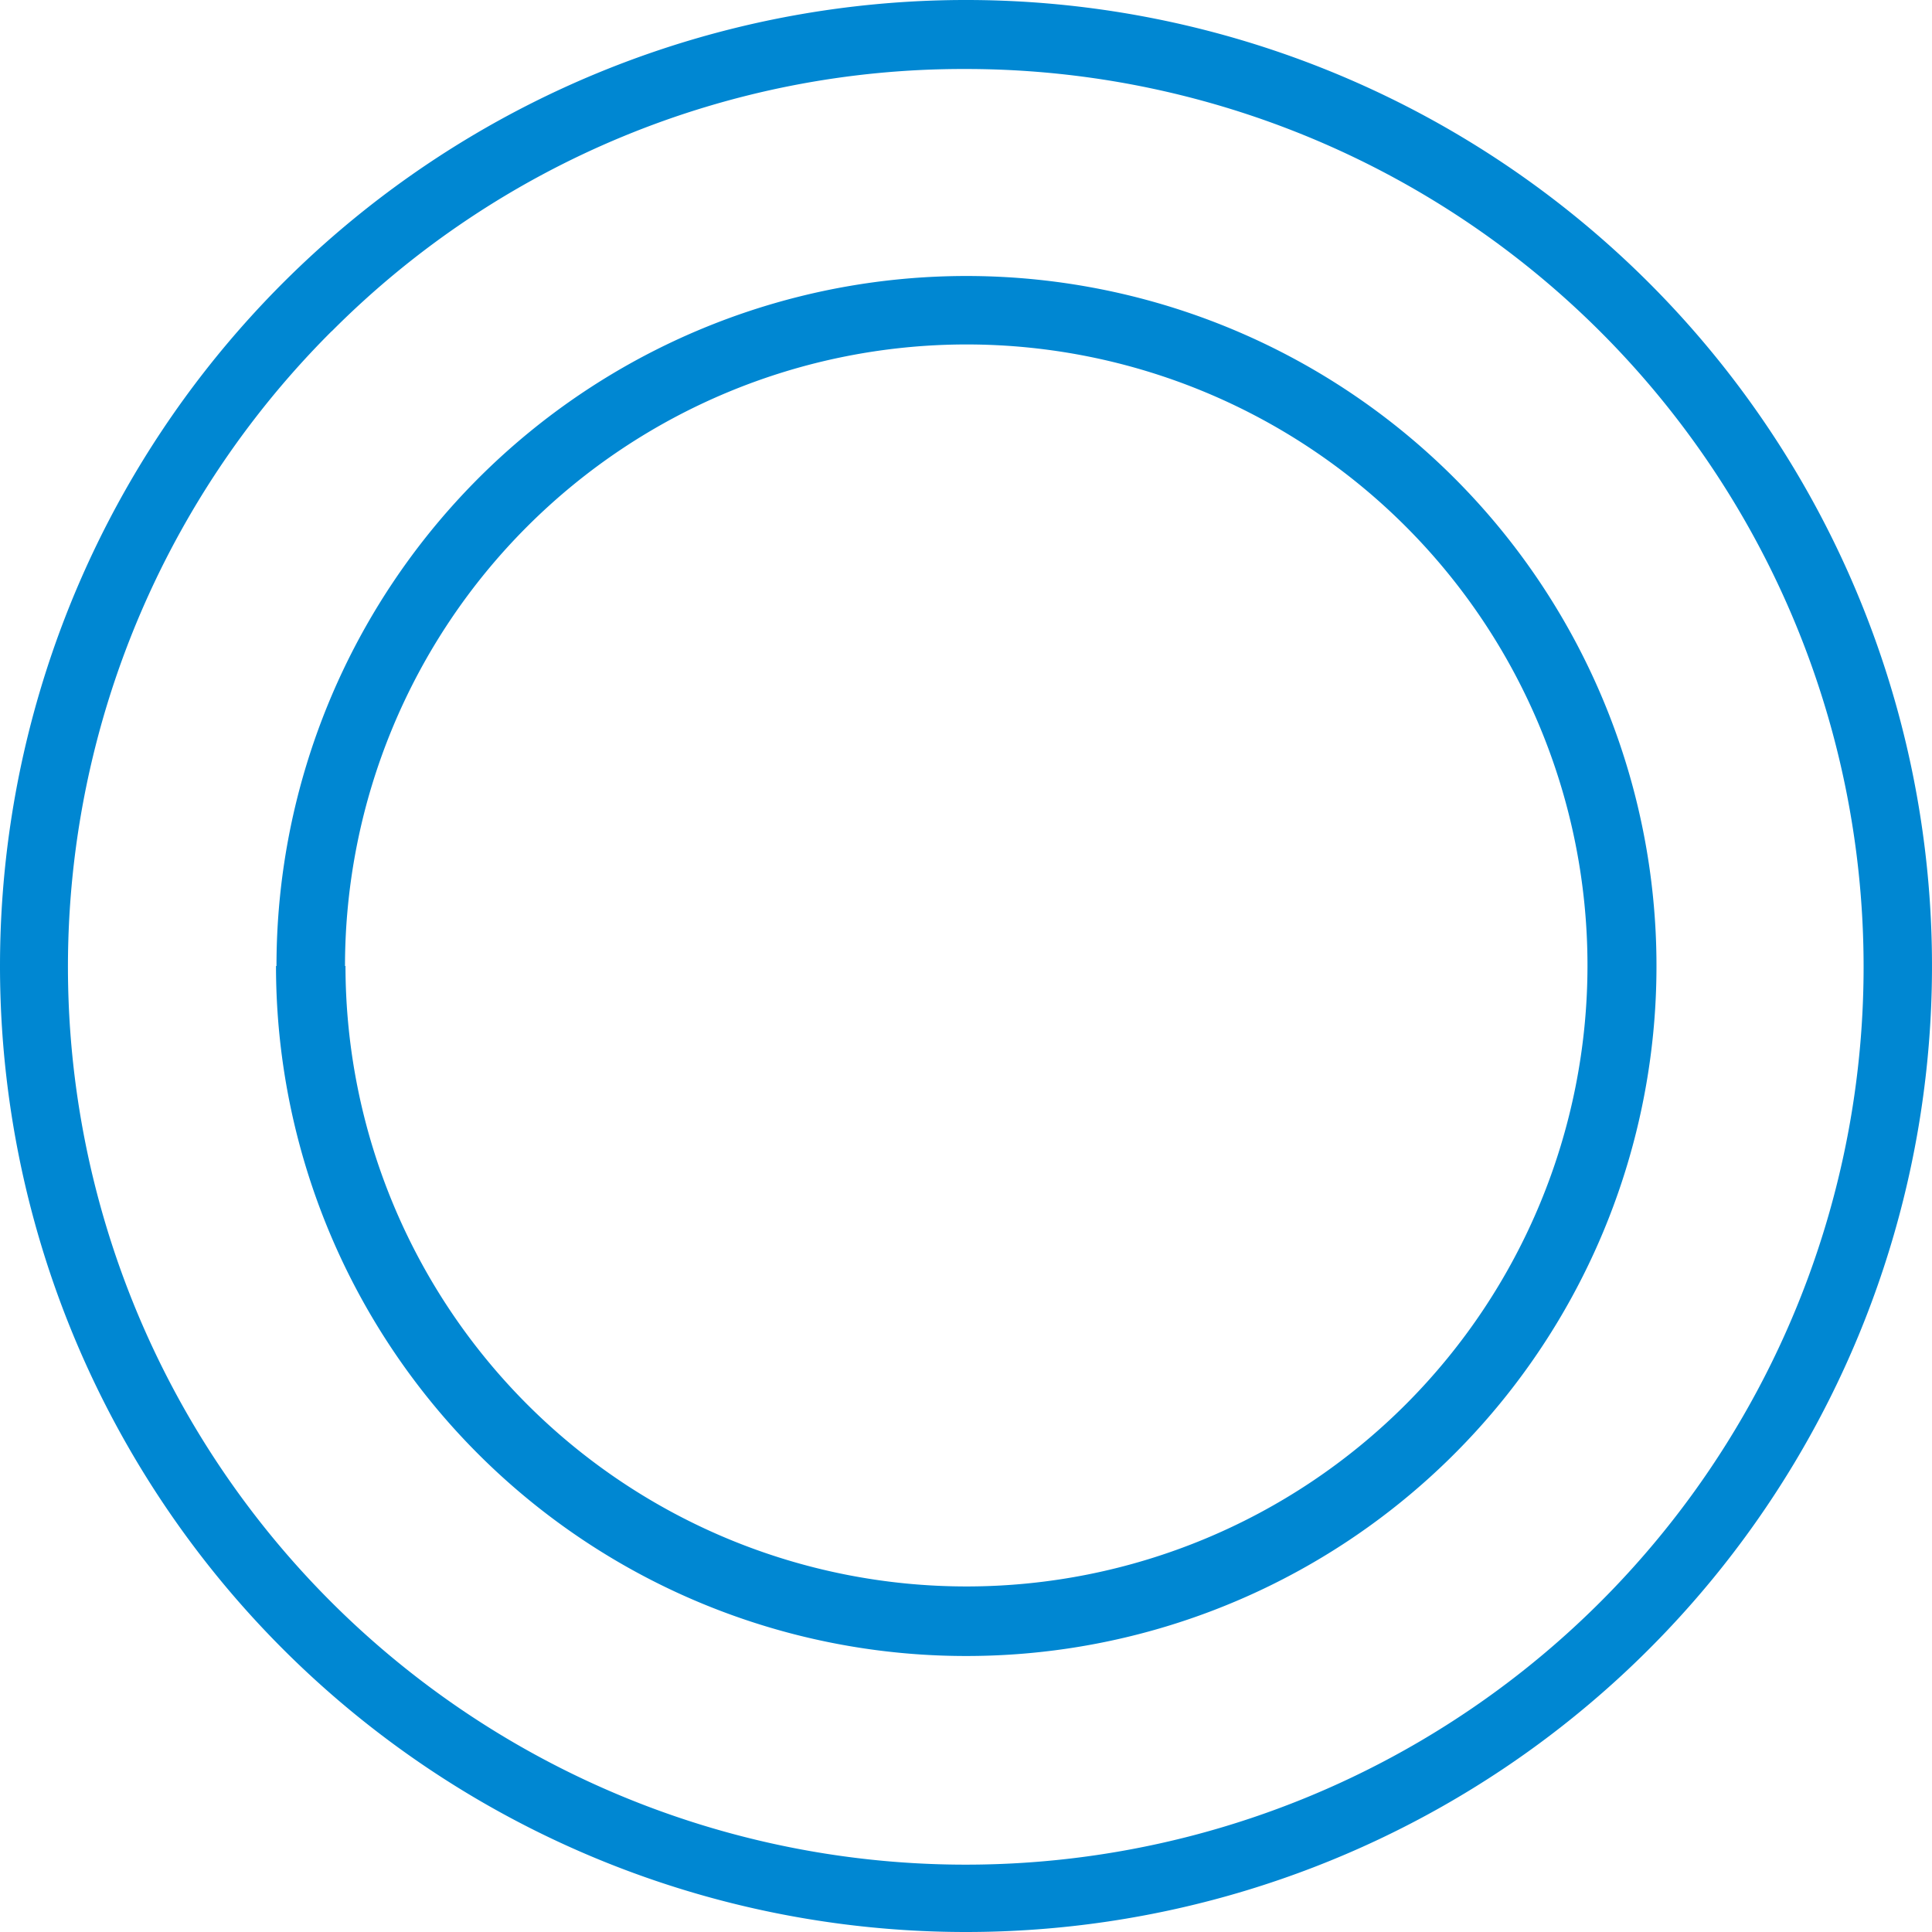 <svg xmlns="http://www.w3.org/2000/svg" xmlns:xlink="http://www.w3.org/1999/xlink" width="28" height="28" viewBox="0 0 28 28"><defs><clipPath id="b"><rect width="28" height="28"/></clipPath></defs><g id="a" clip-path="url(#b)"><path d="M21808,38132a14,14,0,1,1,14,14A14,14,0,0,1,21808,38132Zm4.807-9.2a13.012,13.012,0,1,0,9.189-3.8A12.913,12.913,0,0,0,21812.809,38122.8Zm-.8,9.2a10,10,0,1,1,9.994,10A10,10,0,0,1,21812,38132Zm1,0a9,9,0,1,0,9-9.008A9.012,9.012,0,0,0,21813,38132Z" transform="translate(-21808 -38118)" fill="#0087d2"/></g></svg>